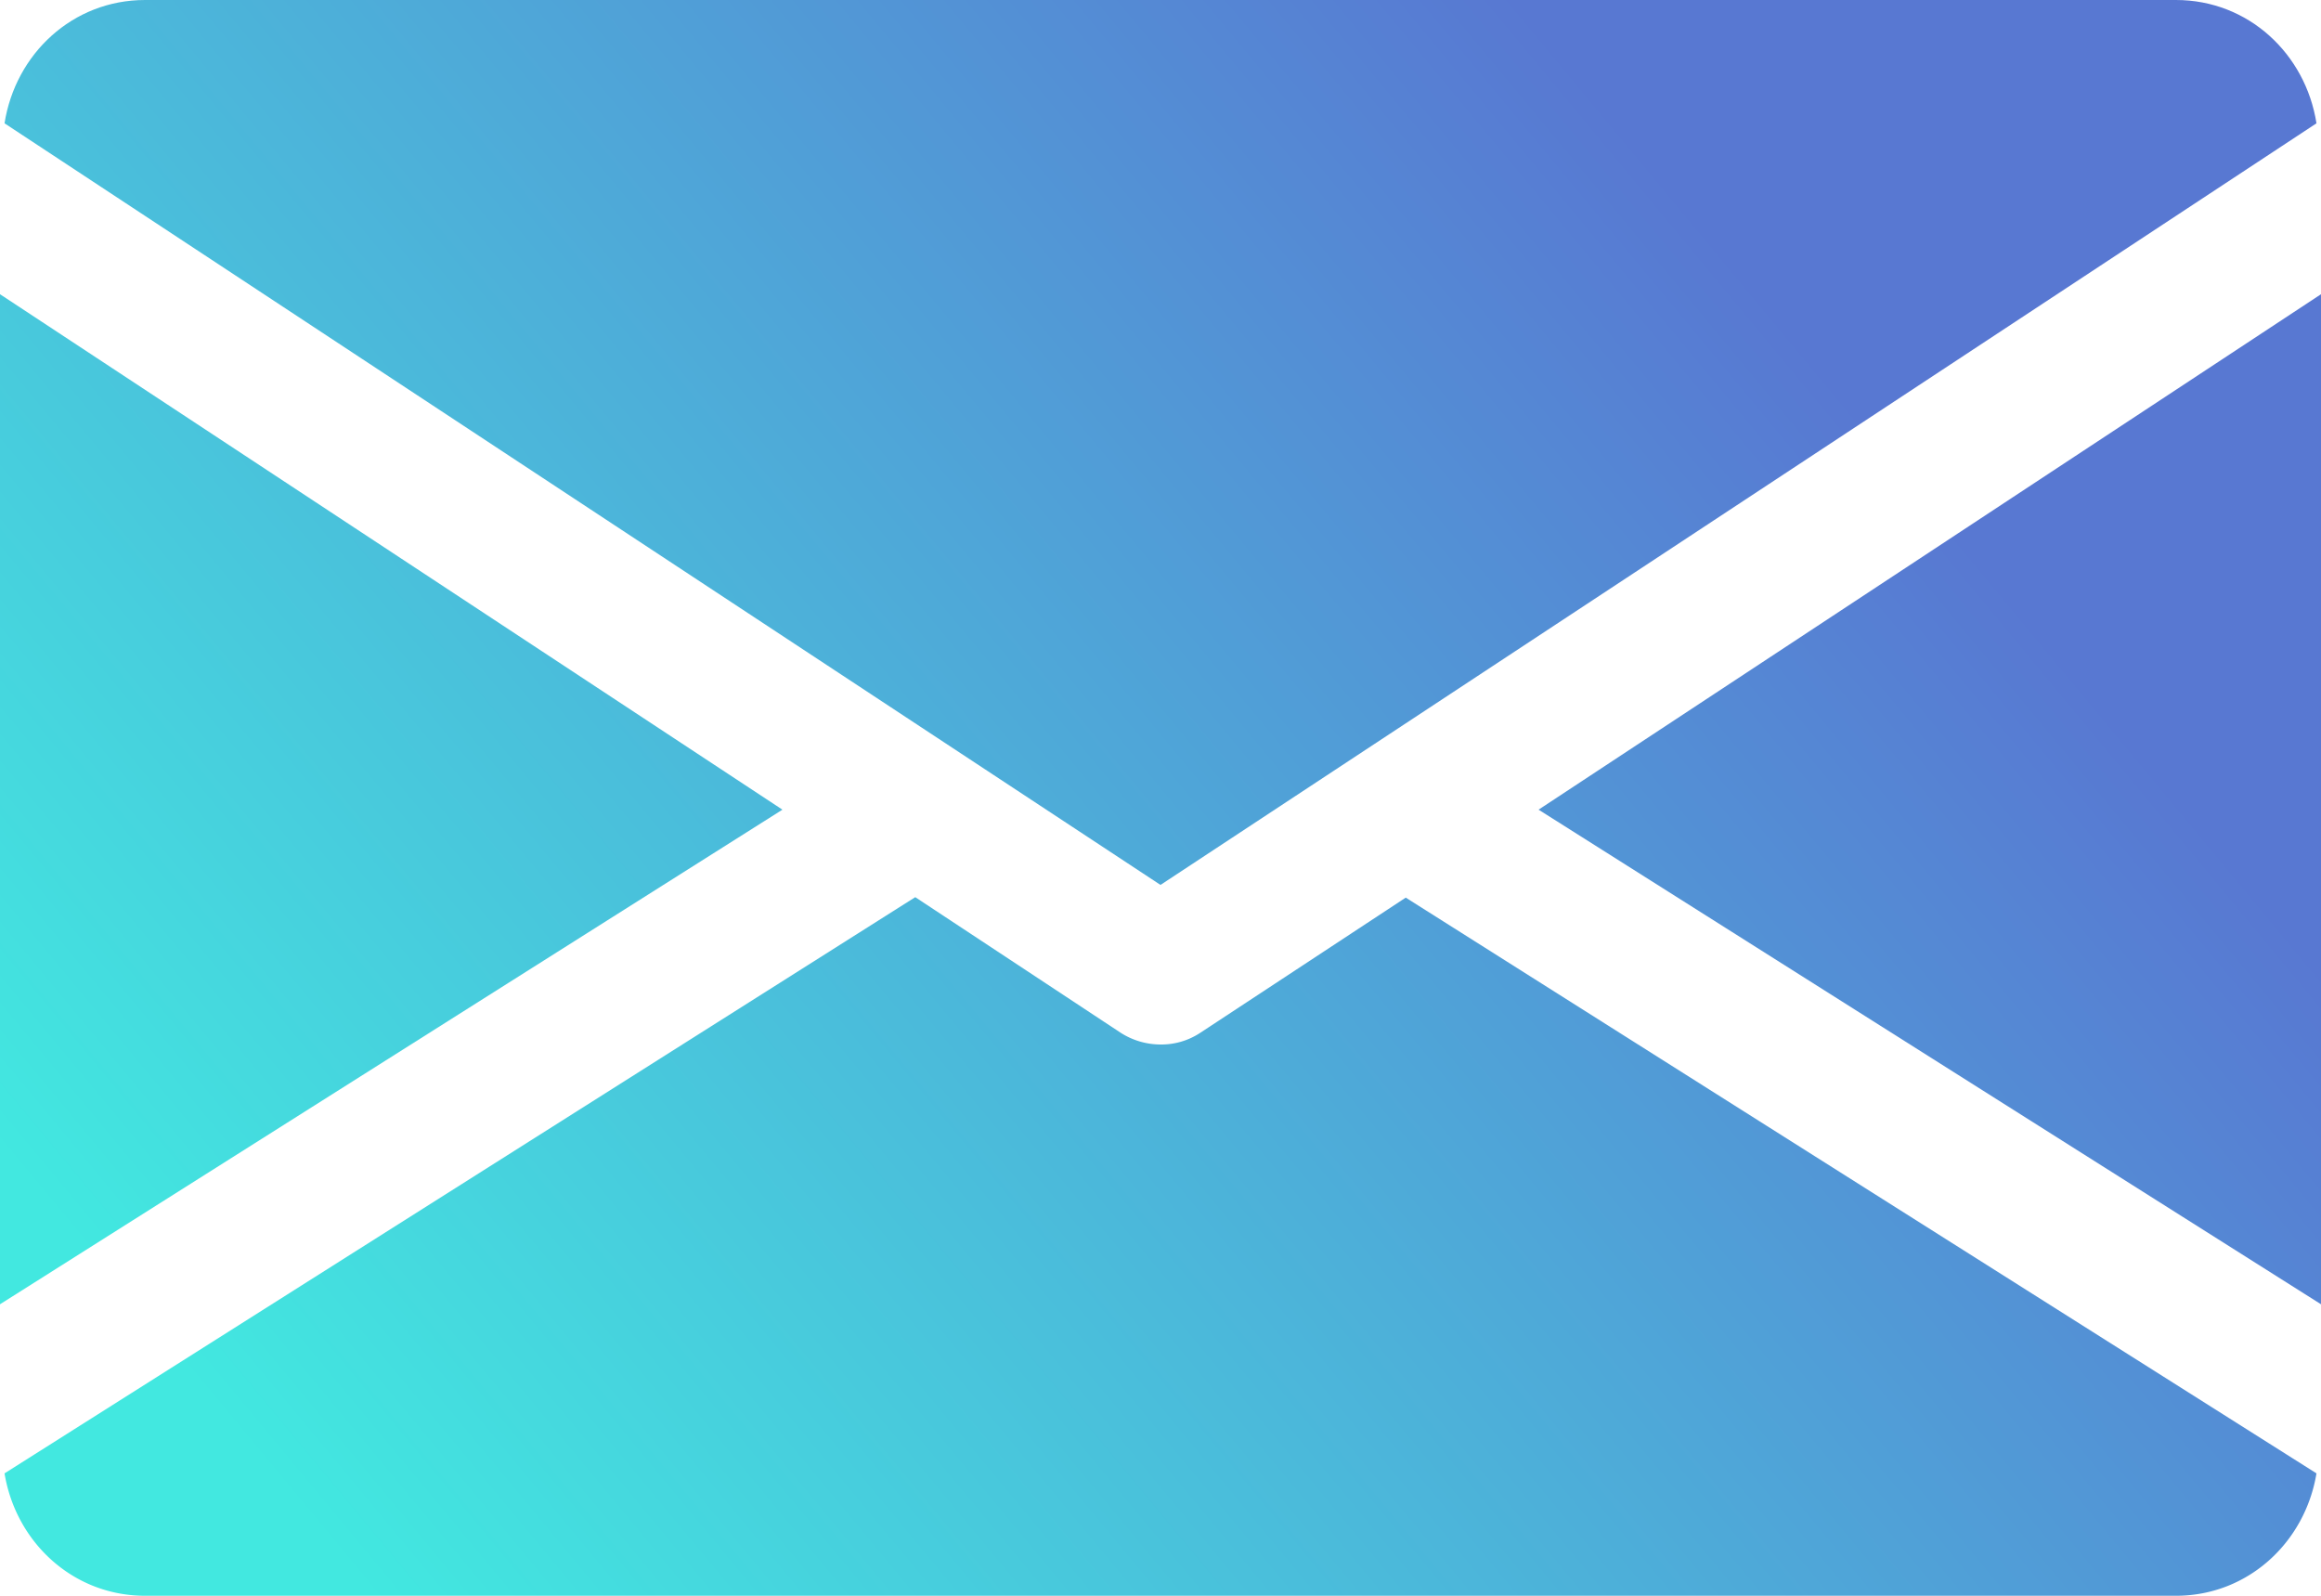 <?xml version="1.0" encoding="UTF-8"?> <svg xmlns="http://www.w3.org/2000/svg" xmlns:xlink="http://www.w3.org/1999/xlink" viewBox="0 0 512 352"> <defs> <style>.cls-1{fill:url(#Безымянный_градиент_49);}.cls-2{fill:url(#Безымянный_градиент_49-2);}.cls-3{fill:url(#Безымянный_градиент_49-3);}.cls-4{fill:url(#Безымянный_градиент_49-4);}</style> <linearGradient id="Безымянный_градиент_49" x1="163.42" y1="450.73" x2="486.27" y2="182.9" gradientUnits="userSpaceOnUse"> <stop offset="0" stop-color="#42e8e0"></stop> <stop offset="0.65" stop-color="#50a0d7"></stop> <stop offset="1" stop-color="#5878d2"></stop> </linearGradient> <linearGradient id="Безымянный_градиент_49-2" x1="-29.67" y1="217.96" x2="293.18" y2="-49.87" xlink:href="#Безымянный_градиент_49"></linearGradient> <linearGradient id="Безымянный_градиент_49-3" x1="-9.6" y1="242.16" x2="313.25" y2="-25.67" xlink:href="#Безымянный_градиент_49"></linearGradient> <linearGradient id="Безымянный_градиент_49-4" x1="141.97" y1="424.86" x2="464.82" y2="157.04" xlink:href="#Безымянный_градиент_49"></linearGradient> </defs> <g id="Слой_2" data-name="Слой 2"> <g id="Layer_1" data-name="Layer 1"> <g id="Слой_2-2" data-name="Слой 2"> <g id="support"> <polygon class="cls-1" points="339.4 178.6 512 287.7 512 64.9 339.4 178.6"></polygon> <polygon class="cls-2" points="0 64.9 0 287.7 172.6 178.6 0 64.9"></polygon> <path class="cls-3" d="M480,0H32C16,0,3.4,11.9,1,27.2l255,168,255-168C508.6,11.9,496,0,480,0Z"></path> <path class="cls-4" d="M310.1,198l-45.3,29.8a15.56,15.56,0,0,1-8.8,2.6,16.37,16.37,0,0,1-8.8-2.6l-45.3-29.9L1,325c2.5,15.2,15.1,27,31,27H480c15.9,0,28.5-11.8,31-27Z"></path> </g> </g> </g> </g> </svg> 